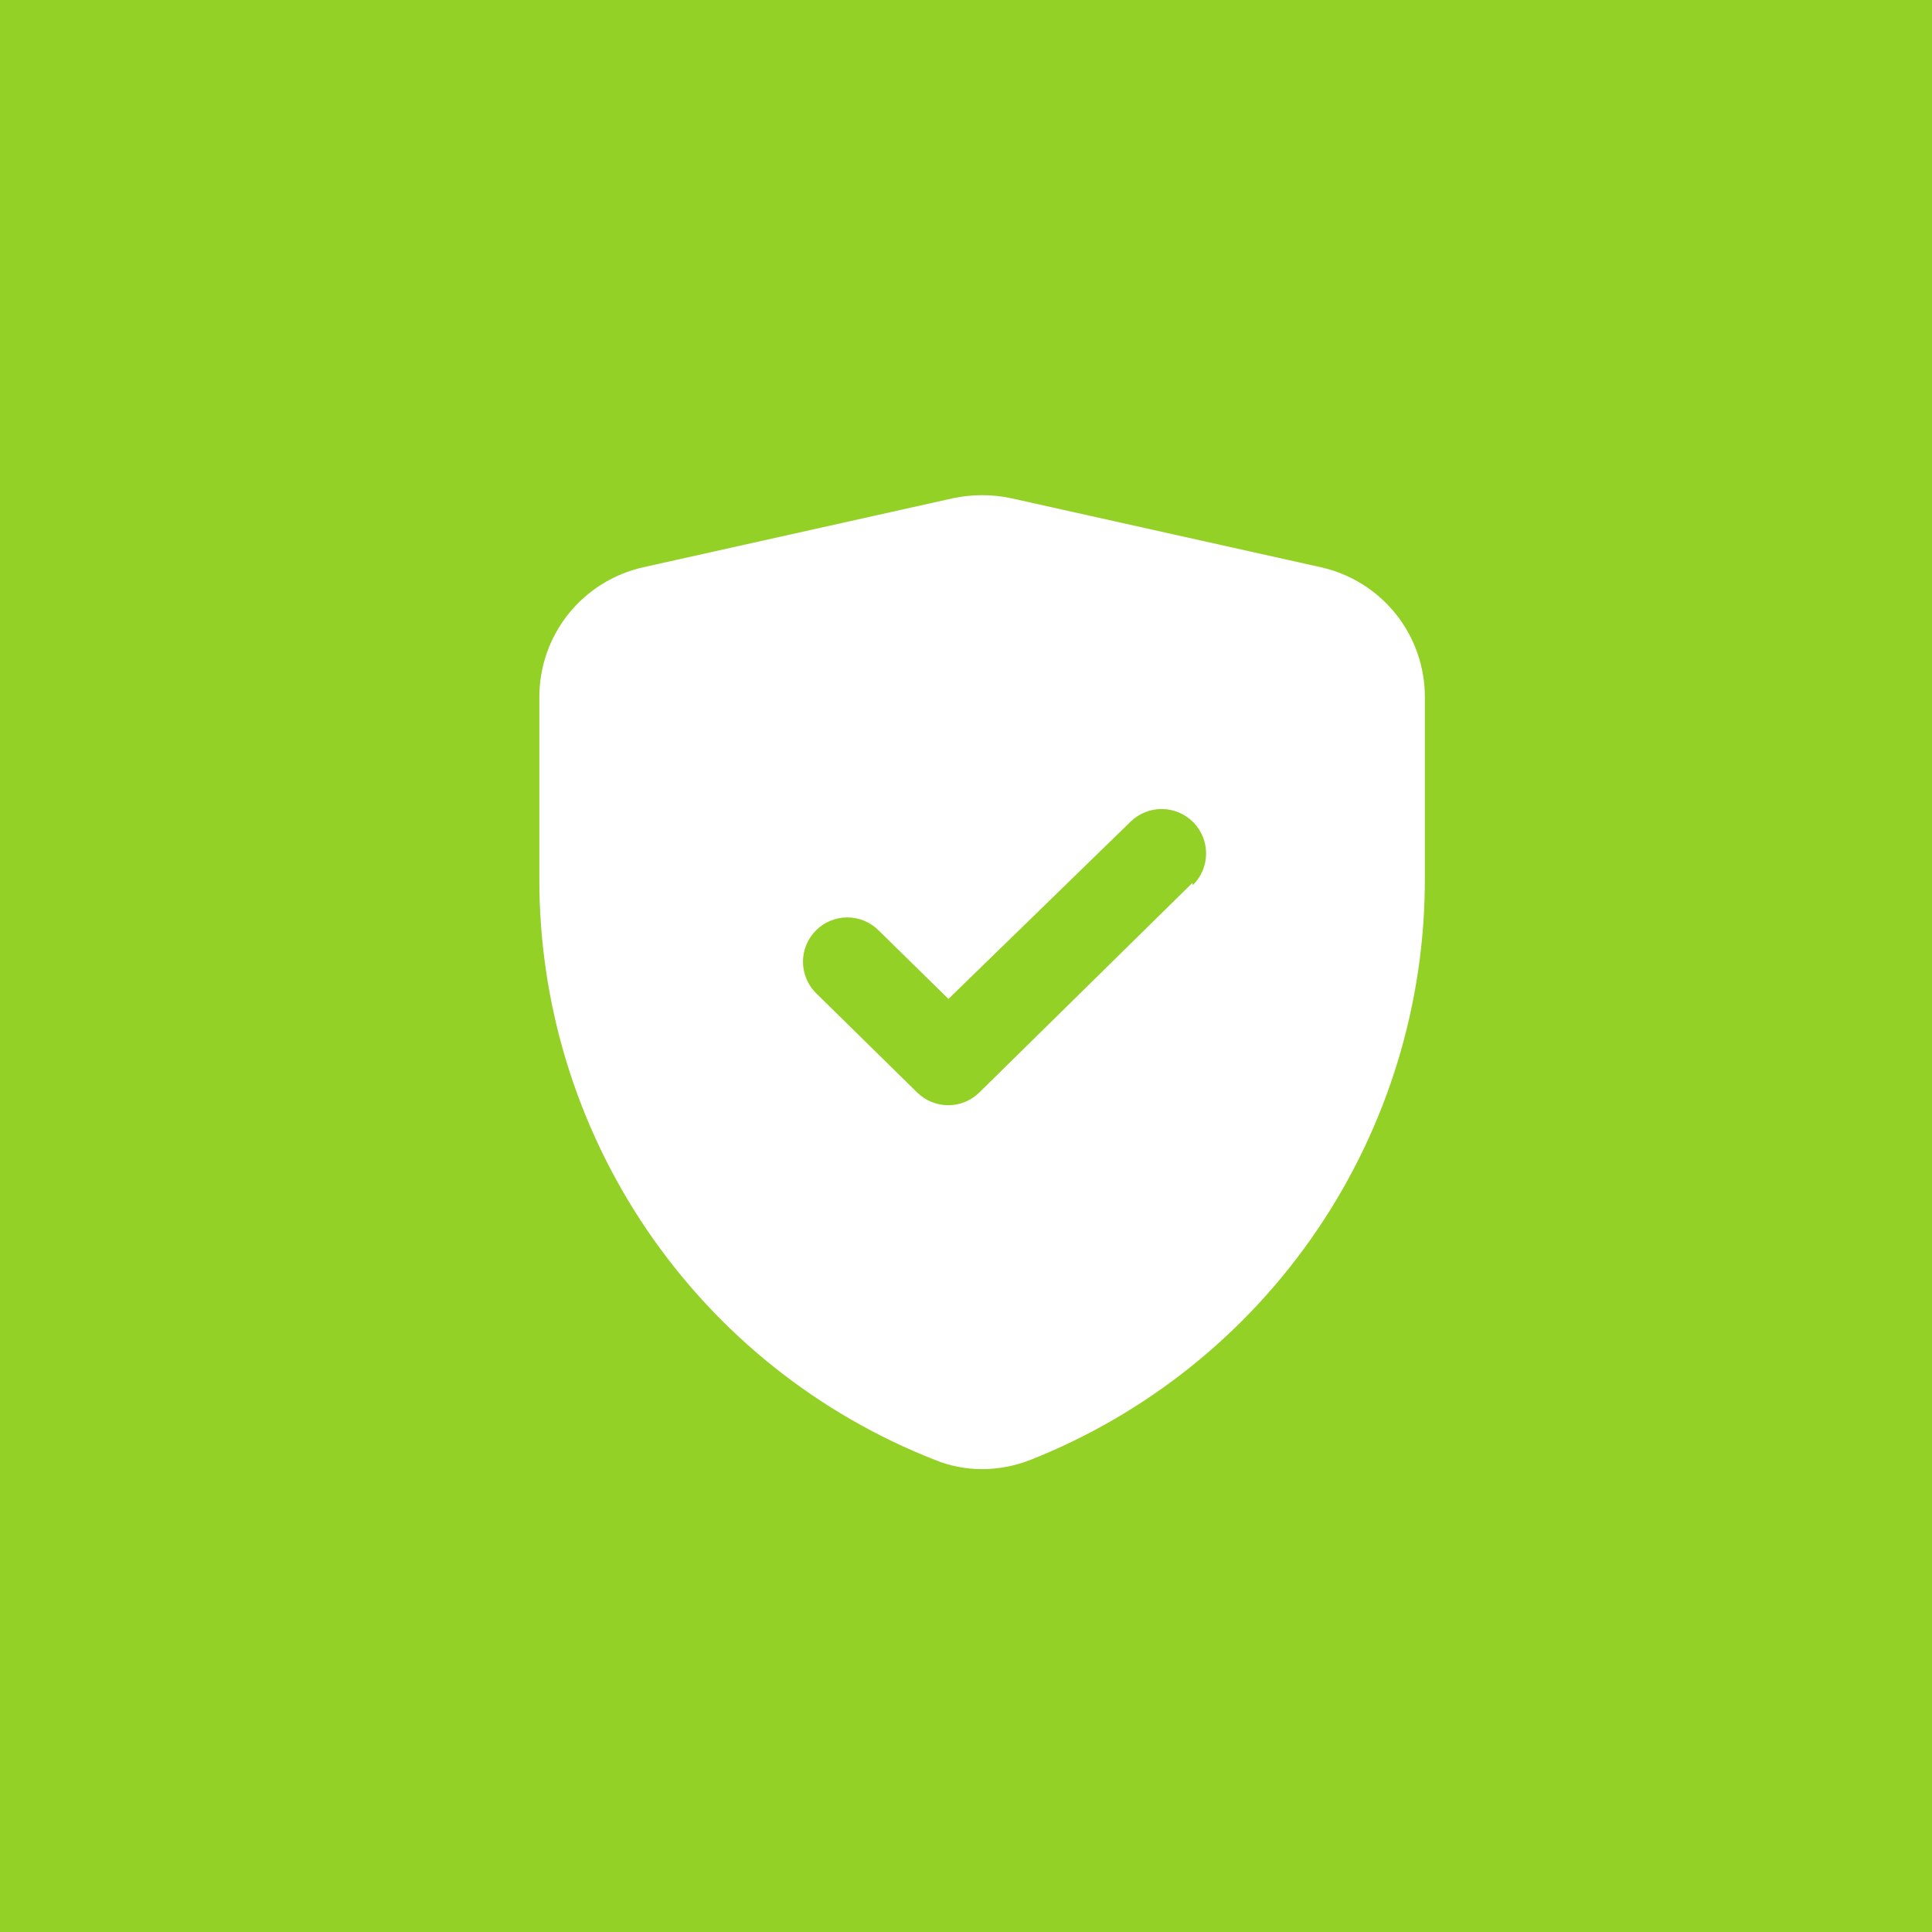 <svg width="60" height="60" viewBox="0 0 60 60" fill="none" xmlns="http://www.w3.org/2000/svg">
<rect width="60" height="60" fill="#93D126"/>
<path d="M41.019 17.616L31.394 15.471C30.805 15.347 30.196 15.347 29.606 15.471L19.981 17.616C19.065 17.82 18.245 18.33 17.657 19.062C17.07 19.795 16.75 20.706 16.75 21.645V27.241C16.733 31.144 17.896 34.961 20.088 38.19C22.279 41.419 25.396 43.911 29.029 45.336C29.496 45.528 29.996 45.626 30.5 45.625C31.003 45.624 31.502 45.531 31.971 45.35C35.603 43.919 38.718 41.424 40.909 38.193C43.1 34.962 44.265 31.145 44.25 27.241V21.645C44.251 20.706 43.931 19.795 43.343 19.062C42.755 18.33 41.936 17.82 41.019 17.616ZM37.031 27.42L30.418 33.924C30.16 34.18 29.812 34.324 29.448 34.324C29.085 34.324 28.737 34.18 28.479 33.924L25.344 30.844C25.215 30.716 25.113 30.564 25.043 30.396C24.973 30.229 24.937 30.049 24.937 29.867C24.937 29.686 24.973 29.506 25.043 29.339C25.113 29.171 25.215 29.019 25.344 28.891C25.602 28.635 25.95 28.491 26.313 28.491C26.677 28.491 27.025 28.635 27.283 28.891L29.455 31.023L35.106 25.523C35.236 25.395 35.389 25.295 35.556 25.226C35.724 25.158 35.904 25.124 36.086 25.125C36.267 25.126 36.446 25.163 36.613 25.234C36.78 25.304 36.932 25.407 37.059 25.536C37.186 25.665 37.287 25.818 37.355 25.986C37.423 26.154 37.458 26.334 37.456 26.515C37.455 26.697 37.418 26.876 37.348 27.043C37.277 27.21 37.174 27.361 37.045 27.489L37.031 27.42Z" fill="white"/>
</svg>
